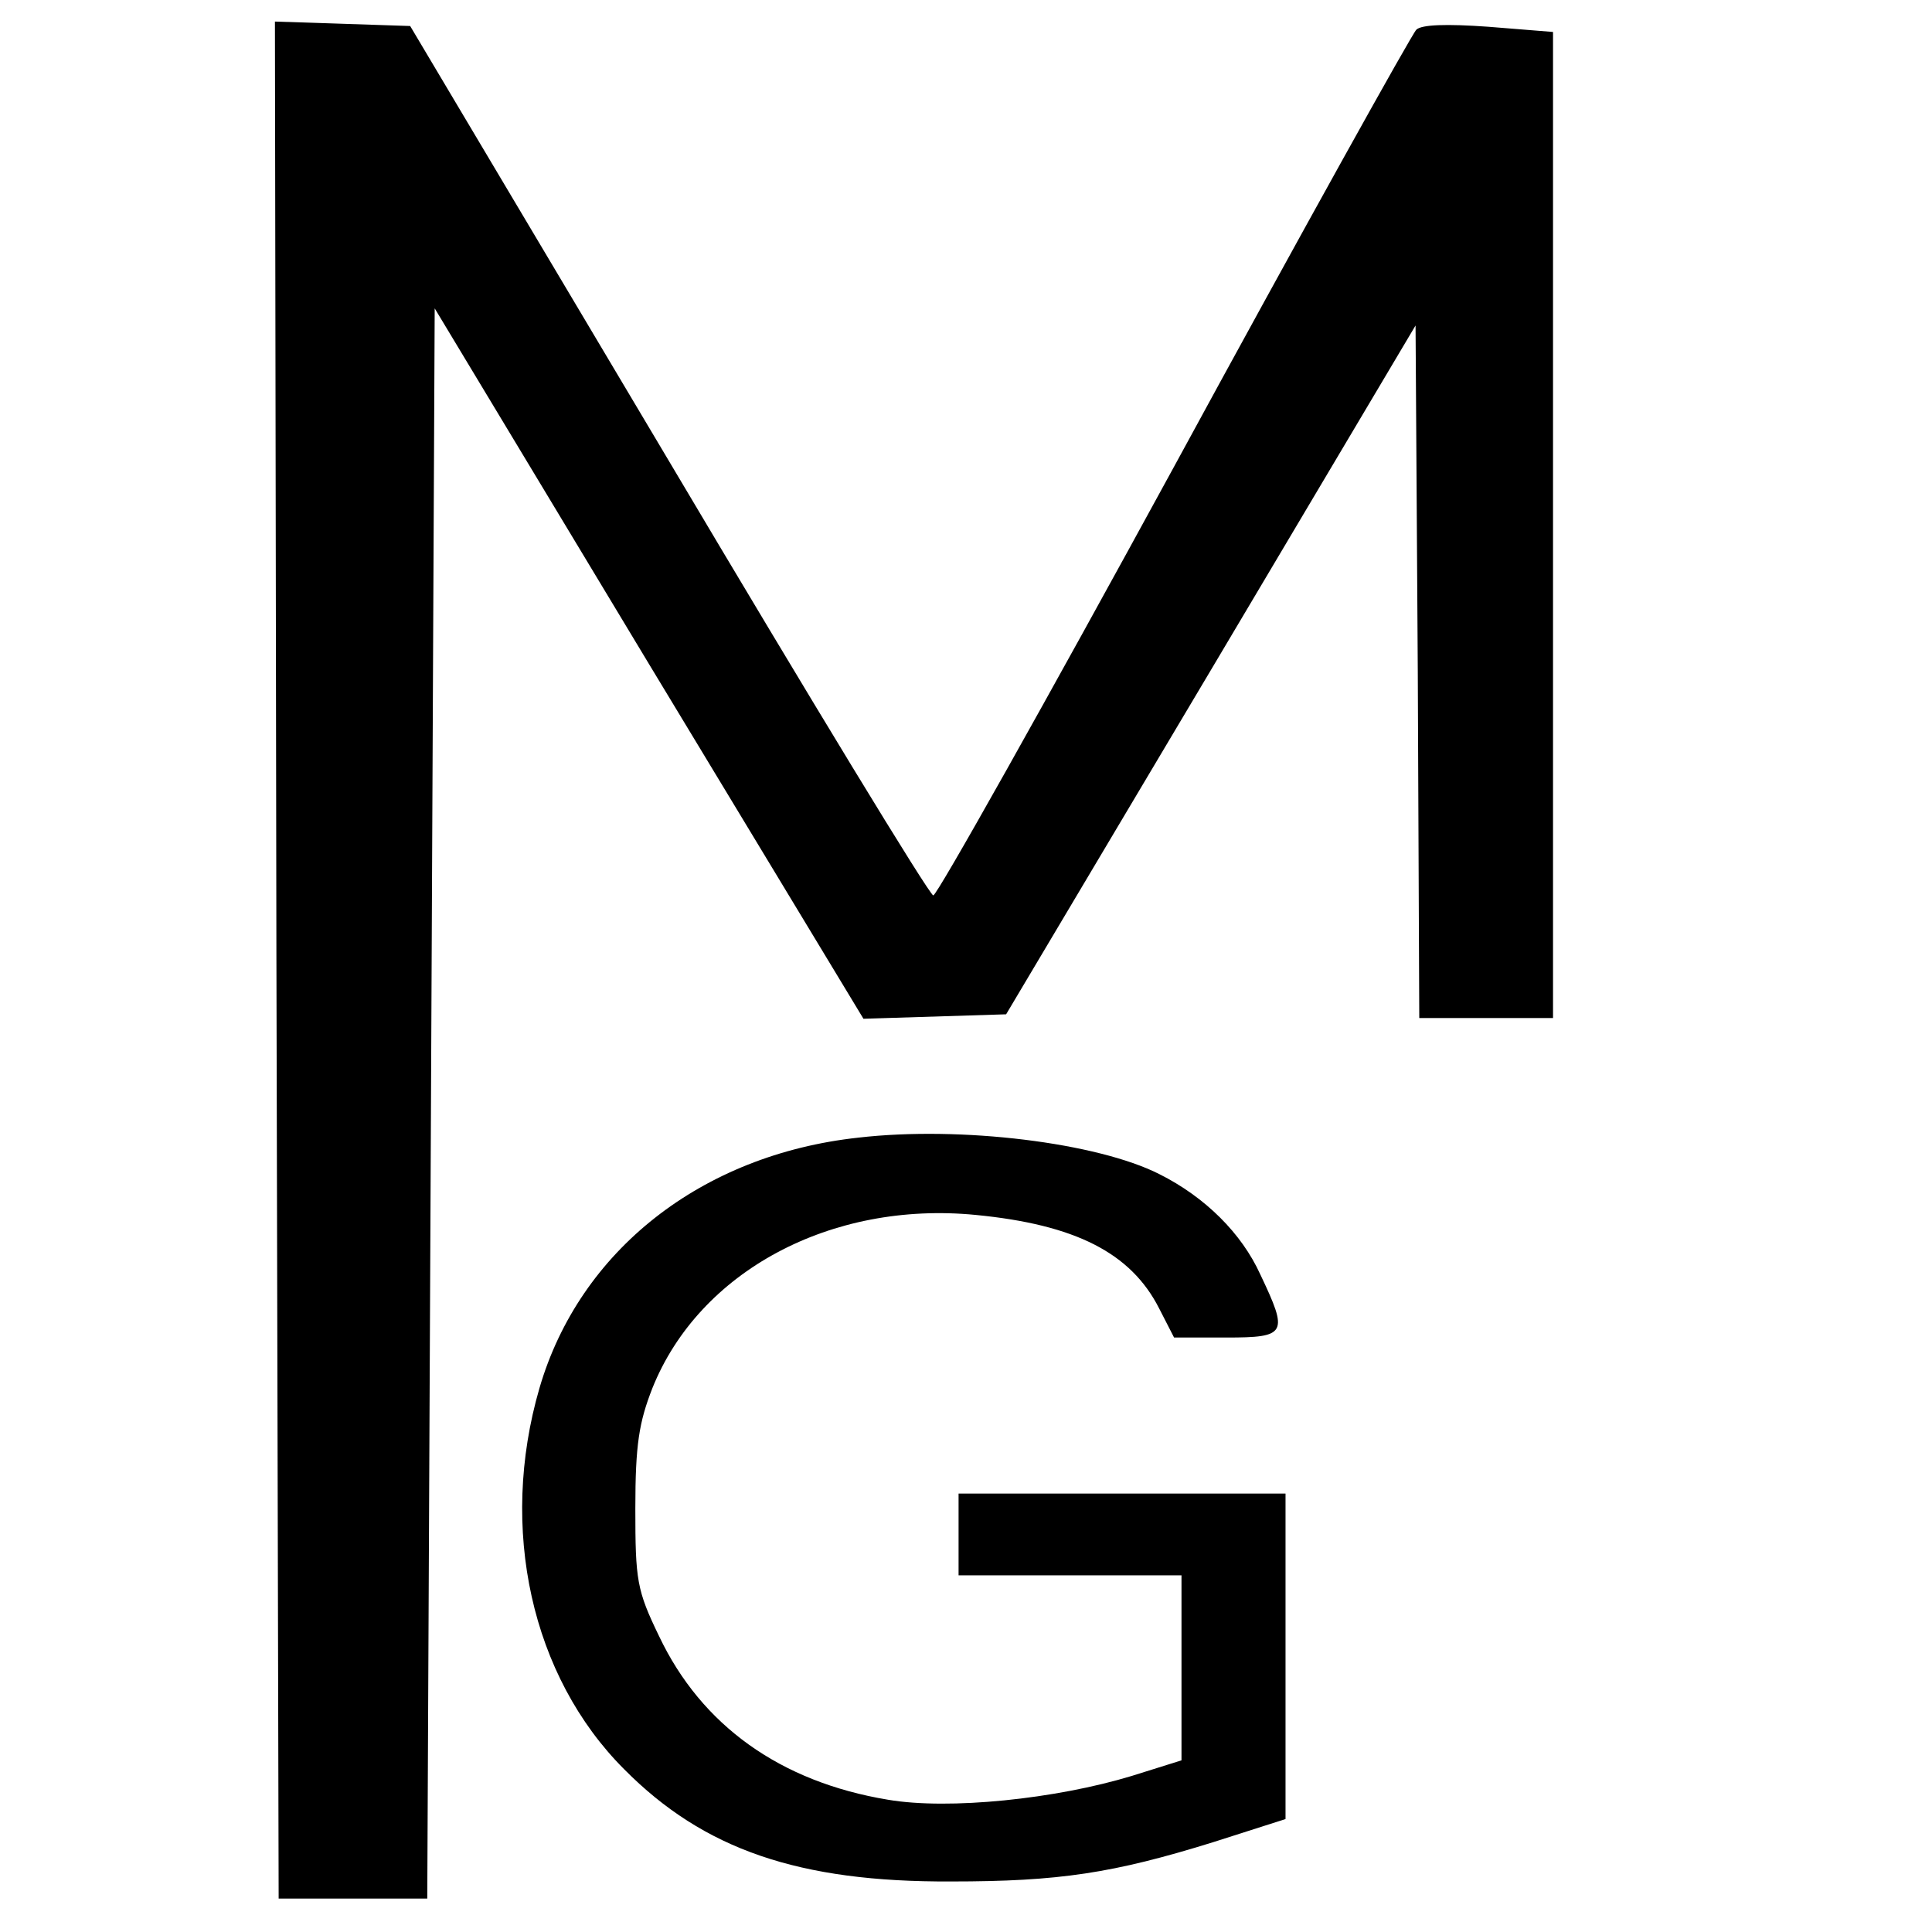 <?xml version="1.0" standalone="no"?>
<!DOCTYPE svg PUBLIC "-//W3C//DTD SVG 20010904//EN"
 "http://www.w3.org/TR/2001/REC-SVG-20010904/DTD/svg10.dtd">
<svg version="1.0" xmlns="http://www.w3.org/2000/svg"
 width="260pt" height="260pt" viewBox="0 0 260 260"
 preserveAspectRatio="xMidYMid meet">
<g transform="translate(0,260) scale(0.1,-0.1)"
fill="#000000" stroke="none">
<path d="M372 1308 l3 -1263 100 0 100 0 5 1070 5 1070 288 -478 289 -478 96
3 96 3 276 464 275 463 3 -466 2 -466 90 0 90 0 0 664 0 663 -87 7 c-56 4 -90
3 -97 -4 -6 -6 -153 -270 -326 -588 -173 -317 -319 -577 -324 -577 -5 0 -165
263 -356 585 l-348 585 -91 3 -91 3 2 -1263z"/>
<path d="M1155 1069 c-211 -23 -375 -152 -429 -337 -55 -189 -11 -388 114
-513 107 -108 235 -152 440 -151 145 0 218 11 353 53 l97 31 0 219 0 219 -220
0 -220 0 0 -55 0 -55 150 0 150 0 0 -125 0 -124 -67 -21 c-102 -31 -246 -46
-328 -32 -145 24 -251 100 -308 220 -30 62 -32 75 -32 172 0 86 5 116 23 162
63 157 240 252 435 233 134 -13 209 -51 247 -126 l20 -39 70 0 c82 0 84 5 46
85 -25 55 -74 104 -136 135 -83 42 -266 65 -405 49z"/>
</g>
</svg>
